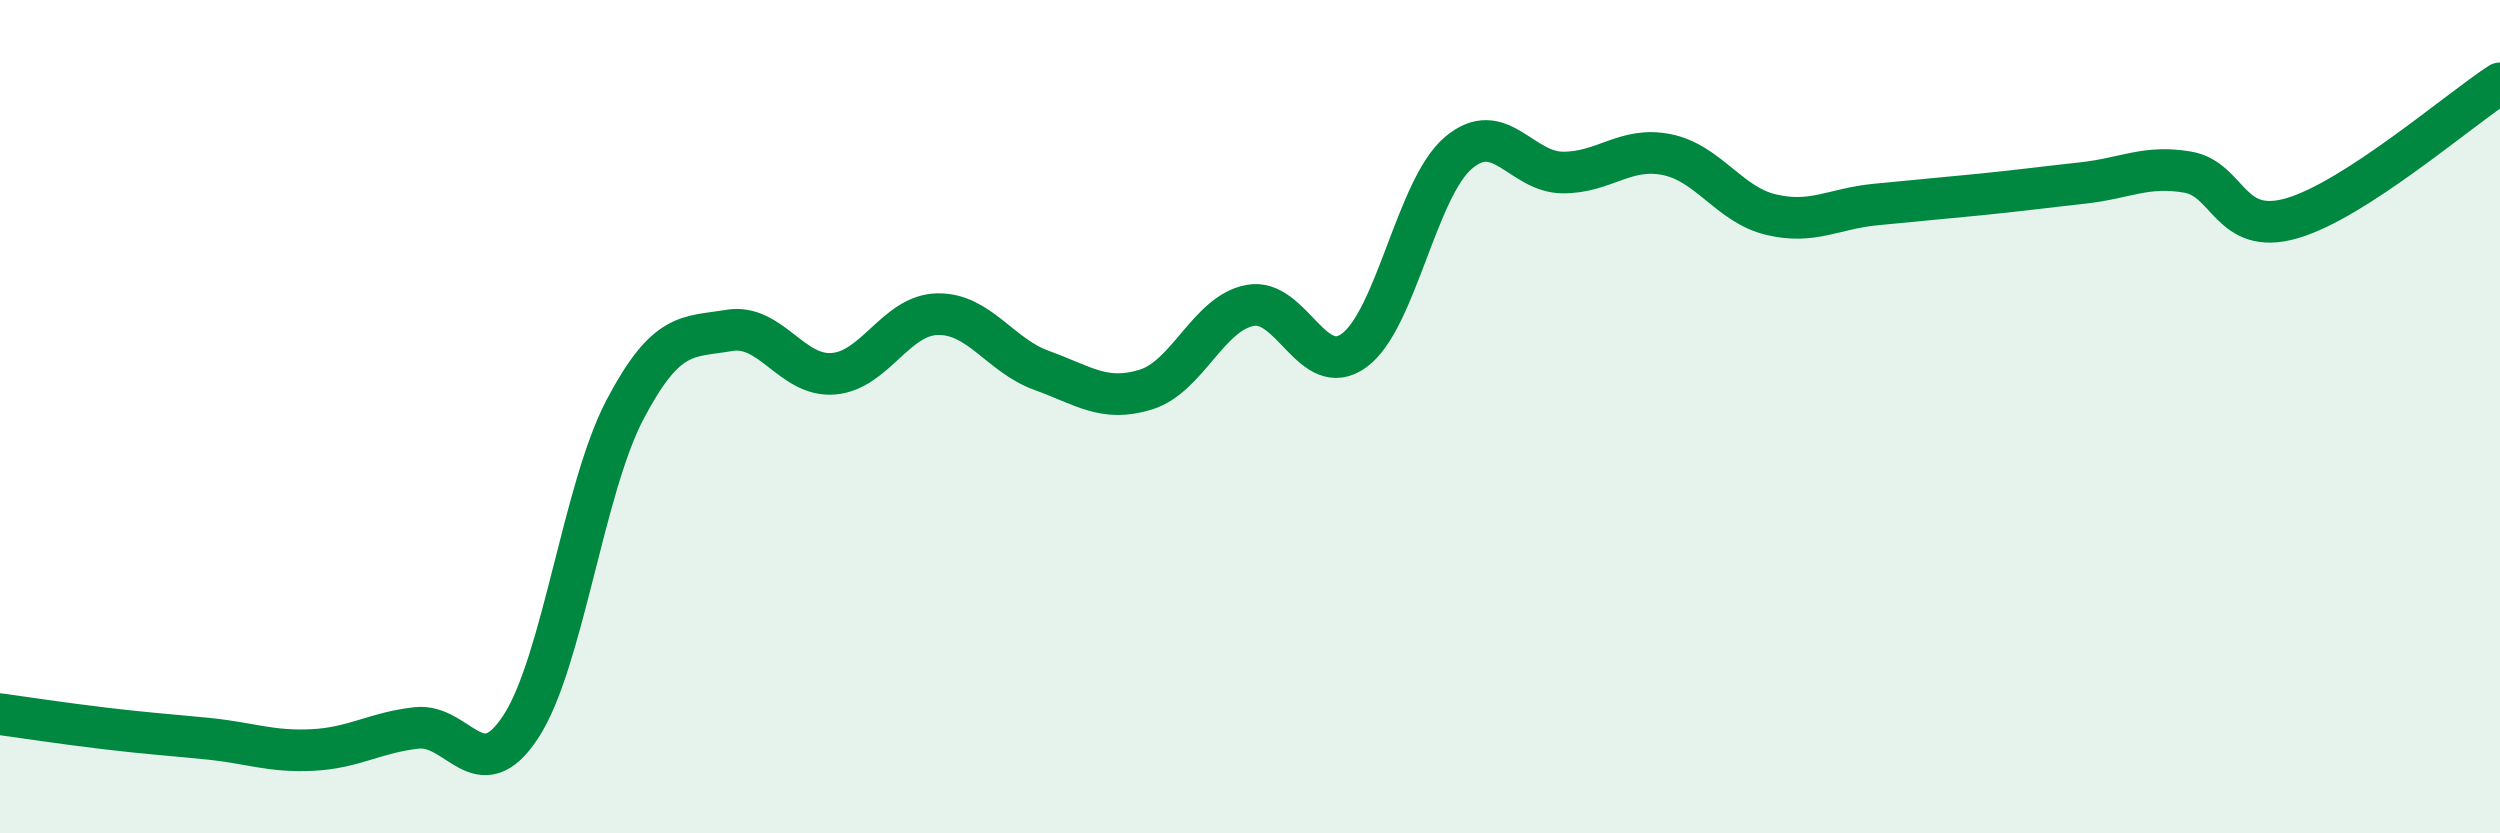 
    <svg width="60" height="20" viewBox="0 0 60 20" xmlns="http://www.w3.org/2000/svg">
      <path
        d="M 0,17.14 C 0.5,17.21 1.5,17.36 2.5,17.48 C 3.5,17.6 4,17.63 5,17.73 C 6,17.83 6.5,18.05 7.5,18 C 8.5,17.95 9,17.58 10,17.47 C 11,17.36 11.5,18.97 12.5,17.44 C 13.5,15.91 14,11.73 15,9.83 C 16,7.93 16.5,8.1 17.5,7.93 C 18.5,7.76 19,9.05 20,8.97 C 21,8.89 21.5,7.56 22.5,7.54 C 23.5,7.52 24,8.53 25,8.89 C 26,9.25 26.5,9.66 27.5,9.35 C 28.5,9.04 29,7.52 30,7.33 C 31,7.14 31.5,9.14 32.5,8.41 C 33.5,7.68 34,4.52 35,3.67 C 36,2.82 36.5,4.13 37.5,4.14 C 38.5,4.15 39,3.51 40,3.71 C 41,3.91 41.5,4.91 42.5,5.15 C 43.5,5.39 44,5.01 45,4.91 C 46,4.81 46.5,4.77 47.5,4.67 C 48.5,4.57 49,4.5 50,4.39 C 51,4.28 51.5,3.96 52.5,4.13 C 53.5,4.3 53.5,5.67 55,5.24 C 56.5,4.81 59,2.65 60,2L60 20L0 20Z"
        fill="#008740"
        opacity="0.1"
        stroke-linecap="round"
        stroke-linejoin="round"
      />
      <path
        d="M 0,17.14 C 0.5,17.21 1.5,17.36 2.5,17.48 C 3.5,17.6 4,17.63 5,17.73 C 6,17.83 6.5,18.05 7.5,18 C 8.5,17.95 9,17.58 10,17.47 C 11,17.36 11.5,18.97 12.5,17.44 C 13.5,15.91 14,11.73 15,9.83 C 16,7.93 16.5,8.1 17.5,7.93 C 18.5,7.76 19,9.05 20,8.97 C 21,8.89 21.5,7.56 22.5,7.54 C 23.5,7.52 24,8.53 25,8.89 C 26,9.25 26.5,9.66 27.5,9.35 C 28.5,9.04 29,7.52 30,7.33 C 31,7.14 31.5,9.14 32.5,8.41 C 33.5,7.68 34,4.52 35,3.67 C 36,2.82 36.5,4.13 37.5,4.14 C 38.5,4.15 39,3.51 40,3.71 C 41,3.91 41.5,4.91 42.5,5.15 C 43.5,5.39 44,5.01 45,4.91 C 46,4.81 46.5,4.77 47.5,4.67 C 48.5,4.57 49,4.5 50,4.39 C 51,4.28 51.5,3.96 52.5,4.13 C 53.5,4.3 53.5,5.67 55,5.24 C 56.5,4.81 59,2.65 60,2"
        stroke="#008740"
        stroke-width="1"
        fill="none"
        stroke-linecap="round"
        stroke-linejoin="round"
      />
    </svg>
  